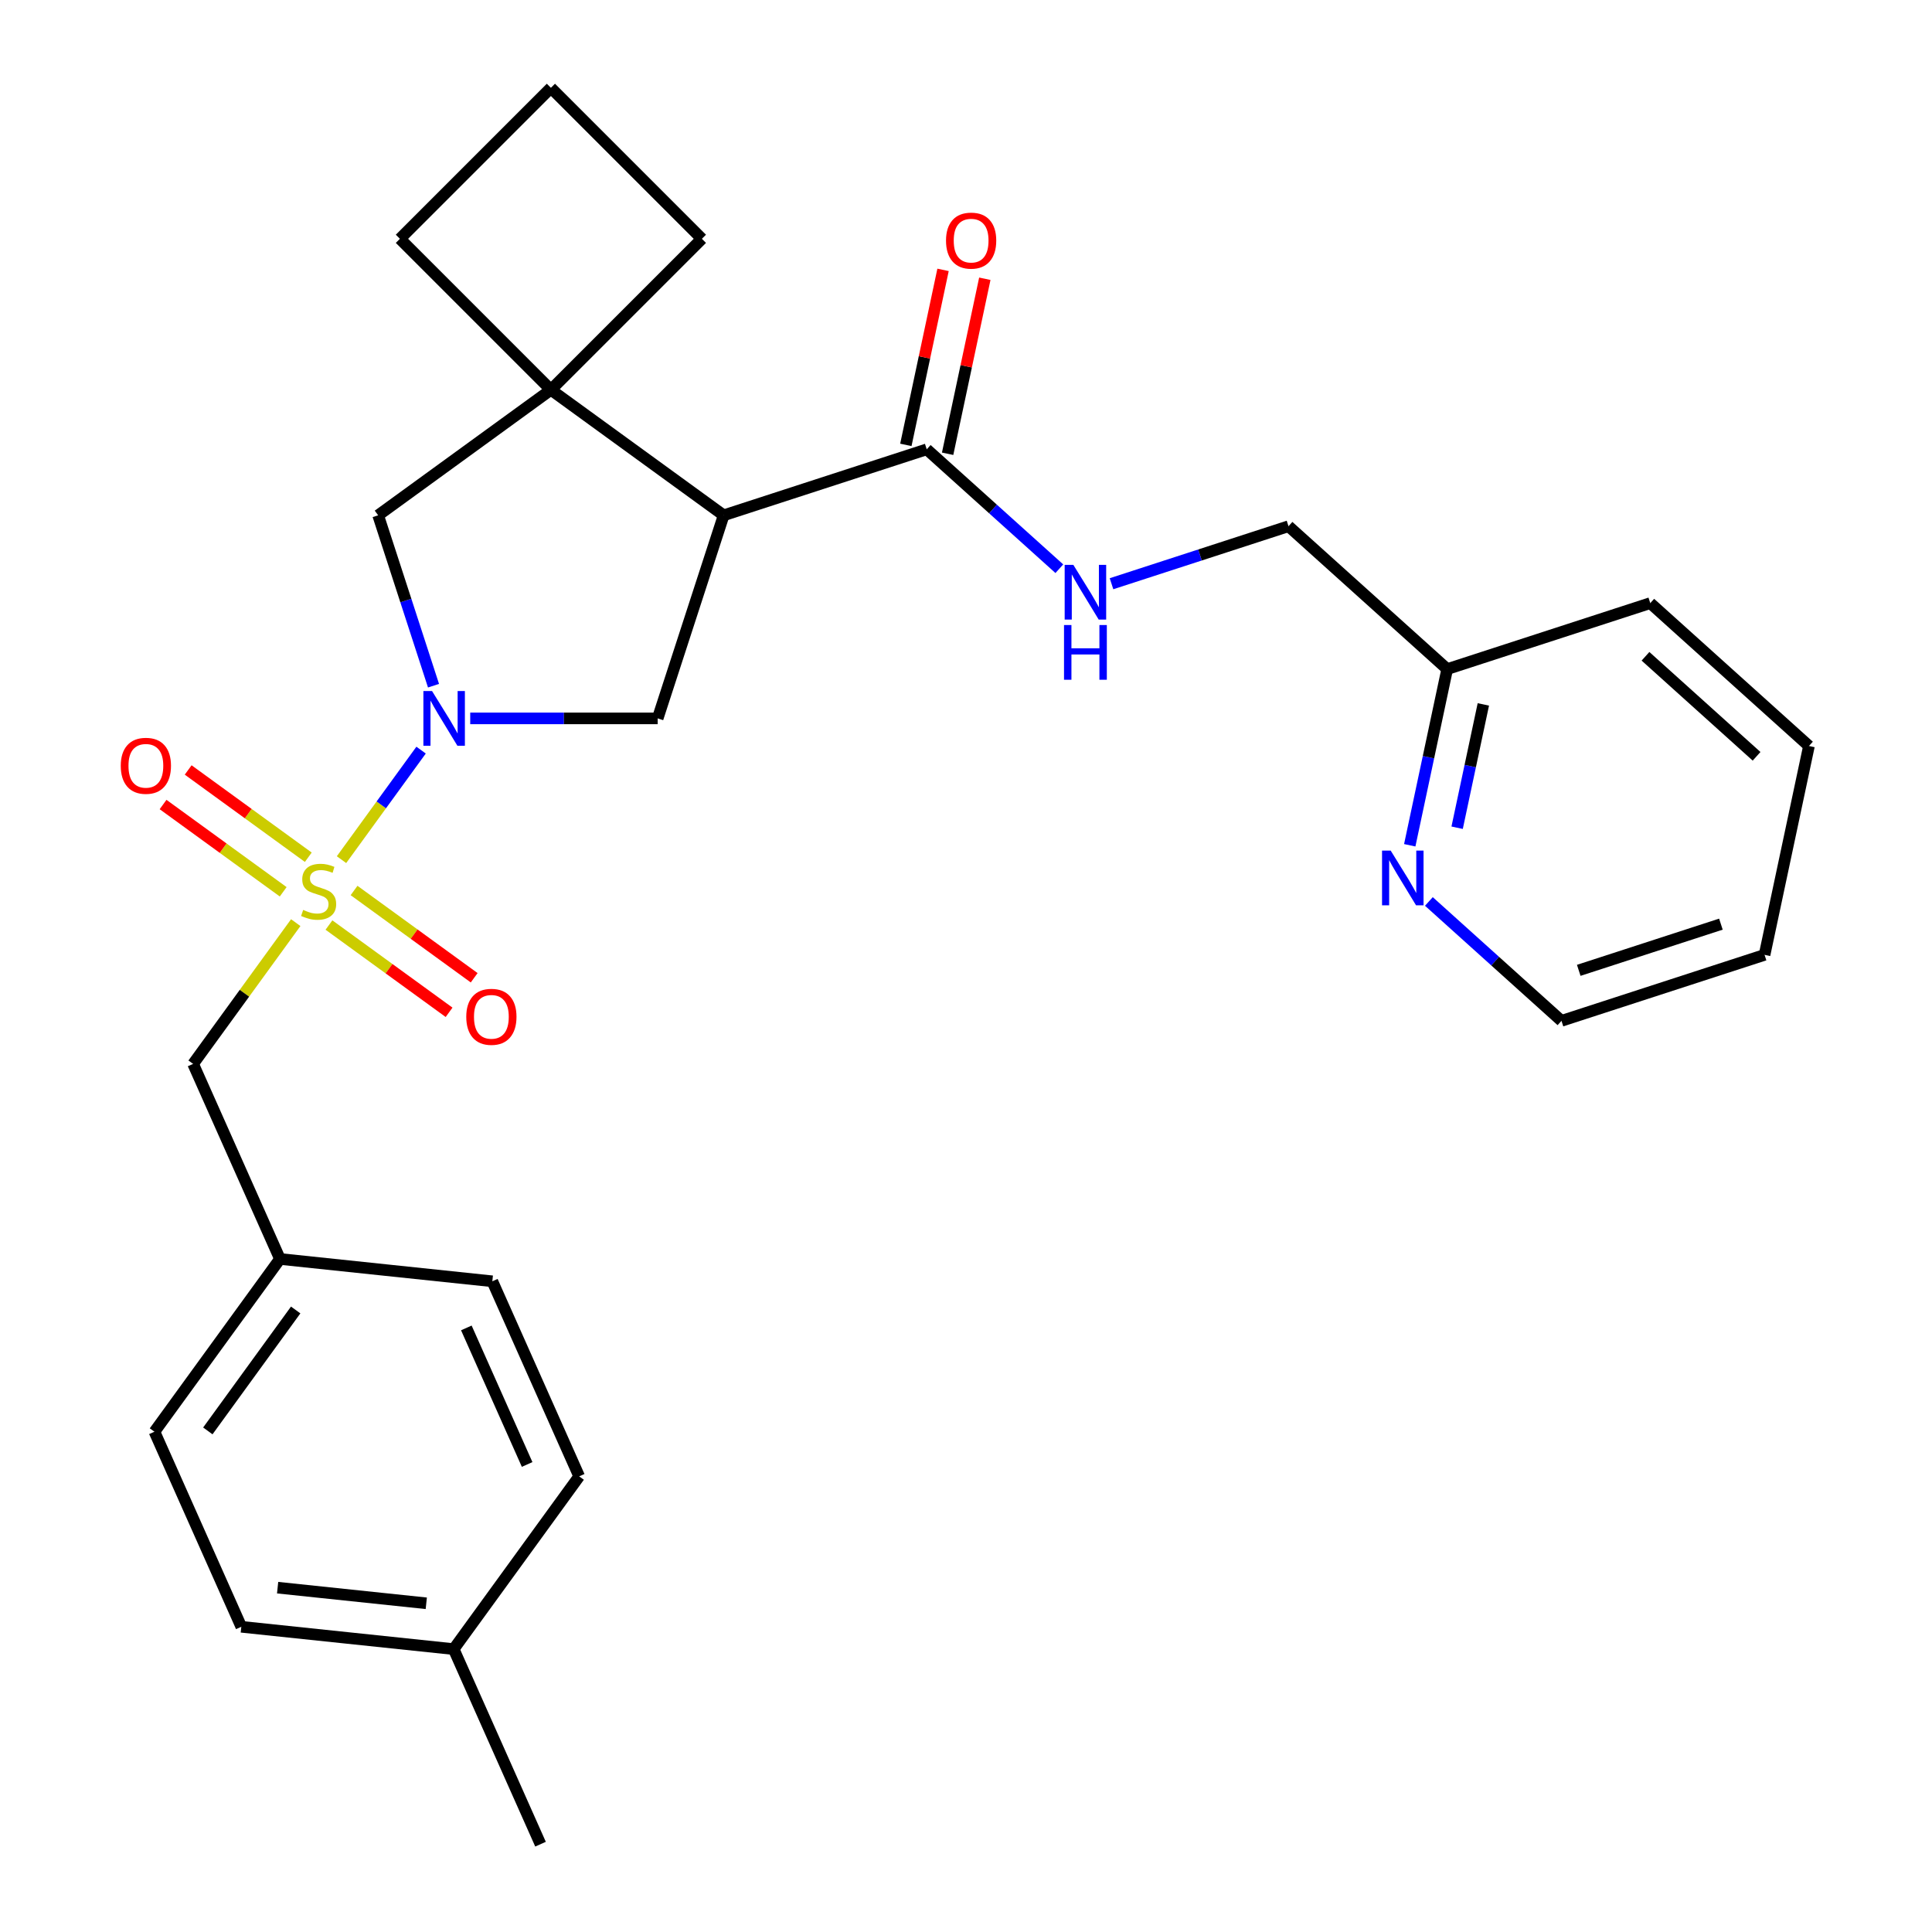 <?xml version='1.0' encoding='iso-8859-1'?>
<svg version='1.1' baseProfile='full'
              xmlns='http://www.w3.org/2000/svg'
                      xmlns:rdkit='http://www.rdkit.org/xml'
                      xmlns:xlink='http://www.w3.org/1999/xlink'
                  xml:space='preserve'
width='1000px' height='1000px' viewBox='0 0 1000 1000'>
<!-- END OF HEADER -->
<rect style='opacity:1.0;fill:#FFFFFF;stroke:none' width='1000' height='1000' x='0' y='0'> </rect>
<path class='bond-0' d='M 176.764,444.954 L 197.36,416.606' style='fill:none;fill-rule:evenodd;stroke:#CCCC00;stroke-width:6px;stroke-linecap:butt;stroke-linejoin:miter;stroke-opacity:1' />
<path class='bond-0' d='M 197.36,416.606 L 217.956,388.258' style='fill:none;fill-rule:evenodd;stroke:#0000FF;stroke-width:6px;stroke-linecap:butt;stroke-linejoin:miter;stroke-opacity:1' />
<path class='bond-6' d='M 153.078,477.555 L 126.517,514.113' style='fill:none;fill-rule:evenodd;stroke:#CCCC00;stroke-width:6px;stroke-linecap:butt;stroke-linejoin:miter;stroke-opacity:1' />
<path class='bond-6' d='M 126.517,514.113 L 99.956,550.67' style='fill:none;fill-rule:evenodd;stroke:#000000;stroke-width:6px;stroke-linecap:butt;stroke-linejoin:miter;stroke-opacity:1' />
<path class='bond-7' d='M 170.267,478.8 L 201.355,501.387' style='fill:none;fill-rule:evenodd;stroke:#CCCC00;stroke-width:6px;stroke-linecap:butt;stroke-linejoin:miter;stroke-opacity:1' />
<path class='bond-7' d='M 201.355,501.387 L 232.443,523.974' style='fill:none;fill-rule:evenodd;stroke:#FF0000;stroke-width:6px;stroke-linecap:butt;stroke-linejoin:miter;stroke-opacity:1' />
<path class='bond-7' d='M 183.26,460.917 L 214.348,483.504' style='fill:none;fill-rule:evenodd;stroke:#CCCC00;stroke-width:6px;stroke-linecap:butt;stroke-linejoin:miter;stroke-opacity:1' />
<path class='bond-7' d='M 214.348,483.504 L 245.436,506.09' style='fill:none;fill-rule:evenodd;stroke:#FF0000;stroke-width:6px;stroke-linecap:butt;stroke-linejoin:miter;stroke-opacity:1' />
<path class='bond-8' d='M 159.574,443.708 L 128.486,421.122' style='fill:none;fill-rule:evenodd;stroke:#CCCC00;stroke-width:6px;stroke-linecap:butt;stroke-linejoin:miter;stroke-opacity:1' />
<path class='bond-8' d='M 128.486,421.122 L 97.398,398.535' style='fill:none;fill-rule:evenodd;stroke:#FF0000;stroke-width:6px;stroke-linecap:butt;stroke-linejoin:miter;stroke-opacity:1' />
<path class='bond-8' d='M 146.581,461.591 L 115.493,439.005' style='fill:none;fill-rule:evenodd;stroke:#CCCC00;stroke-width:6px;stroke-linecap:butt;stroke-linejoin:miter;stroke-opacity:1' />
<path class='bond-8' d='M 115.493,439.005 L 84.405,416.418' style='fill:none;fill-rule:evenodd;stroke:#FF0000;stroke-width:6px;stroke-linecap:butt;stroke-linejoin:miter;stroke-opacity:1' />
<path class='bond-3' d='M 243.388,371.838 L 291.899,371.838' style='fill:none;fill-rule:evenodd;stroke:#0000FF;stroke-width:6px;stroke-linecap:butt;stroke-linejoin:miter;stroke-opacity:1' />
<path class='bond-3' d='M 291.899,371.838 L 340.409,371.838' style='fill:none;fill-rule:evenodd;stroke:#000000;stroke-width:6px;stroke-linecap:butt;stroke-linejoin:miter;stroke-opacity:1' />
<path class='bond-5' d='M 224.386,354.915 L 210.059,310.82' style='fill:none;fill-rule:evenodd;stroke:#0000FF;stroke-width:6px;stroke-linecap:butt;stroke-linejoin:miter;stroke-opacity:1' />
<path class='bond-5' d='M 210.059,310.82 L 195.731,266.724' style='fill:none;fill-rule:evenodd;stroke:#000000;stroke-width:6px;stroke-linecap:butt;stroke-linejoin:miter;stroke-opacity:1' />
<path class='bond-1' d='M 374.563,266.724 L 340.409,371.838' style='fill:none;fill-rule:evenodd;stroke:#000000;stroke-width:6px;stroke-linecap:butt;stroke-linejoin:miter;stroke-opacity:1' />
<path class='bond-4' d='M 374.563,266.724 L 479.678,232.57' style='fill:none;fill-rule:evenodd;stroke:#000000;stroke-width:6px;stroke-linecap:butt;stroke-linejoin:miter;stroke-opacity:1' />
<path class='bond-28' d='M 374.563,266.724 L 285.147,201.759' style='fill:none;fill-rule:evenodd;stroke:#000000;stroke-width:6px;stroke-linecap:butt;stroke-linejoin:miter;stroke-opacity:1' />
<path class='bond-2' d='M 285.147,201.759 L 195.731,266.724' style='fill:none;fill-rule:evenodd;stroke:#000000;stroke-width:6px;stroke-linecap:butt;stroke-linejoin:miter;stroke-opacity:1' />
<path class='bond-15' d='M 285.147,201.759 L 363.3,123.607' style='fill:none;fill-rule:evenodd;stroke:#000000;stroke-width:6px;stroke-linecap:butt;stroke-linejoin:miter;stroke-opacity:1' />
<path class='bond-16' d='M 285.147,201.759 L 206.995,123.607' style='fill:none;fill-rule:evenodd;stroke:#000000;stroke-width:6px;stroke-linecap:butt;stroke-linejoin:miter;stroke-opacity:1' />
<path class='bond-9' d='M 479.678,232.57 L 513.994,263.468' style='fill:none;fill-rule:evenodd;stroke:#000000;stroke-width:6px;stroke-linecap:butt;stroke-linejoin:miter;stroke-opacity:1' />
<path class='bond-9' d='M 513.994,263.468 L 548.31,294.367' style='fill:none;fill-rule:evenodd;stroke:#0000FF;stroke-width:6px;stroke-linecap:butt;stroke-linejoin:miter;stroke-opacity:1' />
<path class='bond-11' d='M 490.489,234.868 L 500.116,189.575' style='fill:none;fill-rule:evenodd;stroke:#000000;stroke-width:6px;stroke-linecap:butt;stroke-linejoin:miter;stroke-opacity:1' />
<path class='bond-11' d='M 500.116,189.575 L 509.743,144.282' style='fill:none;fill-rule:evenodd;stroke:#FF0000;stroke-width:6px;stroke-linecap:butt;stroke-linejoin:miter;stroke-opacity:1' />
<path class='bond-11' d='M 468.867,230.272 L 478.494,184.979' style='fill:none;fill-rule:evenodd;stroke:#000000;stroke-width:6px;stroke-linecap:butt;stroke-linejoin:miter;stroke-opacity:1' />
<path class='bond-11' d='M 478.494,184.979 L 488.121,139.686' style='fill:none;fill-rule:evenodd;stroke:#FF0000;stroke-width:6px;stroke-linecap:butt;stroke-linejoin:miter;stroke-opacity:1' />
<path class='bond-12' d='M 99.956,550.67 L 144.91,651.639' style='fill:none;fill-rule:evenodd;stroke:#000000;stroke-width:6px;stroke-linecap:butt;stroke-linejoin:miter;stroke-opacity:1' />
<path class='bond-13' d='M 575.316,302.138 L 621.122,287.254' style='fill:none;fill-rule:evenodd;stroke:#0000FF;stroke-width:6px;stroke-linecap:butt;stroke-linejoin:miter;stroke-opacity:1' />
<path class='bond-13' d='M 621.122,287.254 L 666.928,272.371' style='fill:none;fill-rule:evenodd;stroke:#000000;stroke-width:6px;stroke-linecap:butt;stroke-linejoin:miter;stroke-opacity:1' />
<path class='bond-10' d='M 729.681,437.512 L 739.372,391.919' style='fill:none;fill-rule:evenodd;stroke:#0000FF;stroke-width:6px;stroke-linecap:butt;stroke-linejoin:miter;stroke-opacity:1' />
<path class='bond-10' d='M 739.372,391.919 L 749.063,346.326' style='fill:none;fill-rule:evenodd;stroke:#000000;stroke-width:6px;stroke-linecap:butt;stroke-linejoin:miter;stroke-opacity:1' />
<path class='bond-10' d='M 754.21,428.43 L 760.994,396.515' style='fill:none;fill-rule:evenodd;stroke:#0000FF;stroke-width:6px;stroke-linecap:butt;stroke-linejoin:miter;stroke-opacity:1' />
<path class='bond-10' d='M 760.994,396.515 L 767.778,364.6' style='fill:none;fill-rule:evenodd;stroke:#000000;stroke-width:6px;stroke-linecap:butt;stroke-linejoin:miter;stroke-opacity:1' />
<path class='bond-23' d='M 739.587,466.593 L 773.903,497.492' style='fill:none;fill-rule:evenodd;stroke:#0000FF;stroke-width:6px;stroke-linecap:butt;stroke-linejoin:miter;stroke-opacity:1' />
<path class='bond-23' d='M 773.903,497.492 L 808.219,528.39' style='fill:none;fill-rule:evenodd;stroke:#000000;stroke-width:6px;stroke-linecap:butt;stroke-linejoin:miter;stroke-opacity:1' />
<path class='bond-18' d='M 144.91,651.639 L 254.829,663.192' style='fill:none;fill-rule:evenodd;stroke:#000000;stroke-width:6px;stroke-linecap:butt;stroke-linejoin:miter;stroke-opacity:1' />
<path class='bond-19' d='M 144.91,651.639 L 79.946,741.055' style='fill:none;fill-rule:evenodd;stroke:#000000;stroke-width:6px;stroke-linecap:butt;stroke-linejoin:miter;stroke-opacity:1' />
<path class='bond-19' d='M 153.049,678.044 L 107.574,740.635' style='fill:none;fill-rule:evenodd;stroke:#000000;stroke-width:6px;stroke-linecap:butt;stroke-linejoin:miter;stroke-opacity:1' />
<path class='bond-14' d='M 666.928,272.371 L 749.063,346.326' style='fill:none;fill-rule:evenodd;stroke:#000000;stroke-width:6px;stroke-linecap:butt;stroke-linejoin:miter;stroke-opacity:1' />
<path class='bond-24' d='M 749.063,346.326 L 854.178,312.172' style='fill:none;fill-rule:evenodd;stroke:#000000;stroke-width:6px;stroke-linecap:butt;stroke-linejoin:miter;stroke-opacity:1' />
<path class='bond-30' d='M 363.3,123.607 L 285.147,45.455' style='fill:none;fill-rule:evenodd;stroke:#000000;stroke-width:6px;stroke-linecap:butt;stroke-linejoin:miter;stroke-opacity:1' />
<path class='bond-22' d='M 206.995,123.607 L 285.147,45.455' style='fill:none;fill-rule:evenodd;stroke:#000000;stroke-width:6px;stroke-linecap:butt;stroke-linejoin:miter;stroke-opacity:1' />
<path class='bond-17' d='M 234.819,853.577 L 124.9,842.024' style='fill:none;fill-rule:evenodd;stroke:#000000;stroke-width:6px;stroke-linecap:butt;stroke-linejoin:miter;stroke-opacity:1' />
<path class='bond-17' d='M 220.642,829.86 L 143.699,821.773' style='fill:none;fill-rule:evenodd;stroke:#000000;stroke-width:6px;stroke-linecap:butt;stroke-linejoin:miter;stroke-opacity:1' />
<path class='bond-25' d='M 234.819,853.577 L 279.773,954.545' style='fill:none;fill-rule:evenodd;stroke:#000000;stroke-width:6px;stroke-linecap:butt;stroke-linejoin:miter;stroke-opacity:1' />
<path class='bond-29' d='M 234.819,853.577 L 299.783,764.161' style='fill:none;fill-rule:evenodd;stroke:#000000;stroke-width:6px;stroke-linecap:butt;stroke-linejoin:miter;stroke-opacity:1' />
<path class='bond-20' d='M 254.829,663.192 L 299.783,764.161' style='fill:none;fill-rule:evenodd;stroke:#000000;stroke-width:6px;stroke-linecap:butt;stroke-linejoin:miter;stroke-opacity:1' />
<path class='bond-20' d='M 241.378,687.328 L 272.846,758.006' style='fill:none;fill-rule:evenodd;stroke:#000000;stroke-width:6px;stroke-linecap:butt;stroke-linejoin:miter;stroke-opacity:1' />
<path class='bond-21' d='M 79.946,741.055 L 124.9,842.024' style='fill:none;fill-rule:evenodd;stroke:#000000;stroke-width:6px;stroke-linecap:butt;stroke-linejoin:miter;stroke-opacity:1' />
<path class='bond-31' d='M 808.219,528.39 L 913.334,494.236' style='fill:none;fill-rule:evenodd;stroke:#000000;stroke-width:6px;stroke-linecap:butt;stroke-linejoin:miter;stroke-opacity:1' />
<path class='bond-31' d='M 817.156,502.244 L 890.736,478.336' style='fill:none;fill-rule:evenodd;stroke:#000000;stroke-width:6px;stroke-linecap:butt;stroke-linejoin:miter;stroke-opacity:1' />
<path class='bond-27' d='M 854.178,312.172 L 936.313,386.127' style='fill:none;fill-rule:evenodd;stroke:#000000;stroke-width:6px;stroke-linecap:butt;stroke-linejoin:miter;stroke-opacity:1' />
<path class='bond-27' d='M 851.707,339.693 L 909.202,391.461' style='fill:none;fill-rule:evenodd;stroke:#000000;stroke-width:6px;stroke-linecap:butt;stroke-linejoin:miter;stroke-opacity:1' />
<path class='bond-26' d='M 913.334,494.236 L 936.313,386.127' style='fill:none;fill-rule:evenodd;stroke:#000000;stroke-width:6px;stroke-linecap:butt;stroke-linejoin:miter;stroke-opacity:1' />
<path  class='atom-0' d='M 156.921 470.974
Q 157.241 471.094, 158.561 471.654
Q 159.881 472.214, 161.321 472.574
Q 162.801 472.894, 164.241 472.894
Q 166.921 472.894, 168.481 471.614
Q 170.041 470.294, 170.041 468.014
Q 170.041 466.454, 169.241 465.494
Q 168.481 464.534, 167.281 464.014
Q 166.081 463.494, 164.081 462.894
Q 161.561 462.134, 160.041 461.414
Q 158.561 460.694, 157.481 459.174
Q 156.441 457.654, 156.441 455.094
Q 156.441 451.534, 158.841 449.334
Q 161.281 447.134, 166.081 447.134
Q 169.361 447.134, 173.081 448.694
L 172.161 451.774
Q 168.761 450.374, 166.201 450.374
Q 163.441 450.374, 161.921 451.534
Q 160.401 452.654, 160.441 454.614
Q 160.441 456.134, 161.201 457.054
Q 162.001 457.974, 163.121 458.494
Q 164.281 459.014, 166.201 459.614
Q 168.761 460.414, 170.281 461.214
Q 171.801 462.014, 172.881 463.654
Q 174.001 465.254, 174.001 468.014
Q 174.001 471.934, 171.361 474.054
Q 168.761 476.134, 164.401 476.134
Q 161.881 476.134, 159.961 475.574
Q 158.081 475.054, 155.841 474.134
L 156.921 470.974
' fill='#CCCC00'/>
<path  class='atom-1' d='M 223.625 357.678
L 232.905 372.678
Q 233.825 374.158, 235.305 376.838
Q 236.785 379.518, 236.865 379.678
L 236.865 357.678
L 240.625 357.678
L 240.625 385.998
L 236.745 385.998
L 226.785 369.598
Q 225.625 367.678, 224.385 365.478
Q 223.185 363.278, 222.825 362.598
L 222.825 385.998
L 219.145 385.998
L 219.145 357.678
L 223.625 357.678
' fill='#0000FF'/>
<path  class='atom-8' d='M 241.337 526.299
Q 241.337 519.499, 244.697 515.699
Q 248.057 511.899, 254.337 511.899
Q 260.617 511.899, 263.977 515.699
Q 267.337 519.499, 267.337 526.299
Q 267.337 533.179, 263.937 537.099
Q 260.537 540.979, 254.337 540.979
Q 248.097 540.979, 244.697 537.099
Q 241.337 533.219, 241.337 526.299
M 254.337 537.779
Q 258.657 537.779, 260.977 534.899
Q 263.337 531.979, 263.337 526.299
Q 263.337 520.739, 260.977 517.939
Q 258.657 515.099, 254.337 515.099
Q 250.017 515.099, 247.657 517.899
Q 245.337 520.699, 245.337 526.299
Q 245.337 532.019, 247.657 534.899
Q 250.017 537.779, 254.337 537.779
' fill='#FF0000'/>
<path  class='atom-9' d='M 62.505 396.37
Q 62.505 389.57, 65.865 385.77
Q 69.225 381.97, 75.505 381.97
Q 81.785 381.97, 85.145 385.77
Q 88.505 389.57, 88.505 396.37
Q 88.505 403.25, 85.105 407.17
Q 81.705 411.05, 75.505 411.05
Q 69.265 411.05, 65.865 407.17
Q 62.505 403.29, 62.505 396.37
M 75.505 407.85
Q 79.825 407.85, 82.145 404.97
Q 84.505 402.05, 84.505 396.37
Q 84.505 390.81, 82.145 388.01
Q 79.825 385.17, 75.505 385.17
Q 71.185 385.17, 68.825 387.97
Q 66.505 390.77, 66.505 396.37
Q 66.505 402.09, 68.825 404.97
Q 71.185 407.85, 75.505 407.85
' fill='#FF0000'/>
<path  class='atom-10' d='M 555.553 292.365
L 564.833 307.365
Q 565.753 308.845, 567.233 311.525
Q 568.713 314.205, 568.793 314.365
L 568.793 292.365
L 572.553 292.365
L 572.553 320.685
L 568.673 320.685
L 558.713 304.285
Q 557.553 302.365, 556.313 300.165
Q 555.113 297.965, 554.753 297.285
L 554.753 320.685
L 551.073 320.685
L 551.073 292.365
L 555.553 292.365
' fill='#0000FF'/>
<path  class='atom-10' d='M 550.733 323.517
L 554.573 323.517
L 554.573 335.557
L 569.053 335.557
L 569.053 323.517
L 572.893 323.517
L 572.893 351.837
L 569.053 351.837
L 569.053 338.757
L 554.573 338.757
L 554.573 351.837
L 550.733 351.837
L 550.733 323.517
' fill='#0000FF'/>
<path  class='atom-11' d='M 719.824 440.275
L 729.104 455.275
Q 730.024 456.755, 731.504 459.435
Q 732.984 462.115, 733.064 462.275
L 733.064 440.275
L 736.824 440.275
L 736.824 468.595
L 732.944 468.595
L 722.984 452.195
Q 721.824 450.275, 720.584 448.075
Q 719.384 445.875, 719.024 445.195
L 719.024 468.595
L 715.344 468.595
L 715.344 440.275
L 719.824 440.275
' fill='#0000FF'/>
<path  class='atom-12' d='M 489.657 124.541
Q 489.657 117.741, 493.017 113.941
Q 496.377 110.141, 502.657 110.141
Q 508.937 110.141, 512.297 113.941
Q 515.657 117.741, 515.657 124.541
Q 515.657 131.421, 512.257 135.341
Q 508.857 139.221, 502.657 139.221
Q 496.417 139.221, 493.017 135.341
Q 489.657 131.461, 489.657 124.541
M 502.657 136.021
Q 506.977 136.021, 509.297 133.141
Q 511.657 130.221, 511.657 124.541
Q 511.657 118.981, 509.297 116.181
Q 506.977 113.341, 502.657 113.341
Q 498.337 113.341, 495.977 116.141
Q 493.657 118.941, 493.657 124.541
Q 493.657 130.261, 495.977 133.141
Q 498.337 136.021, 502.657 136.021
' fill='#FF0000'/>
</svg>
